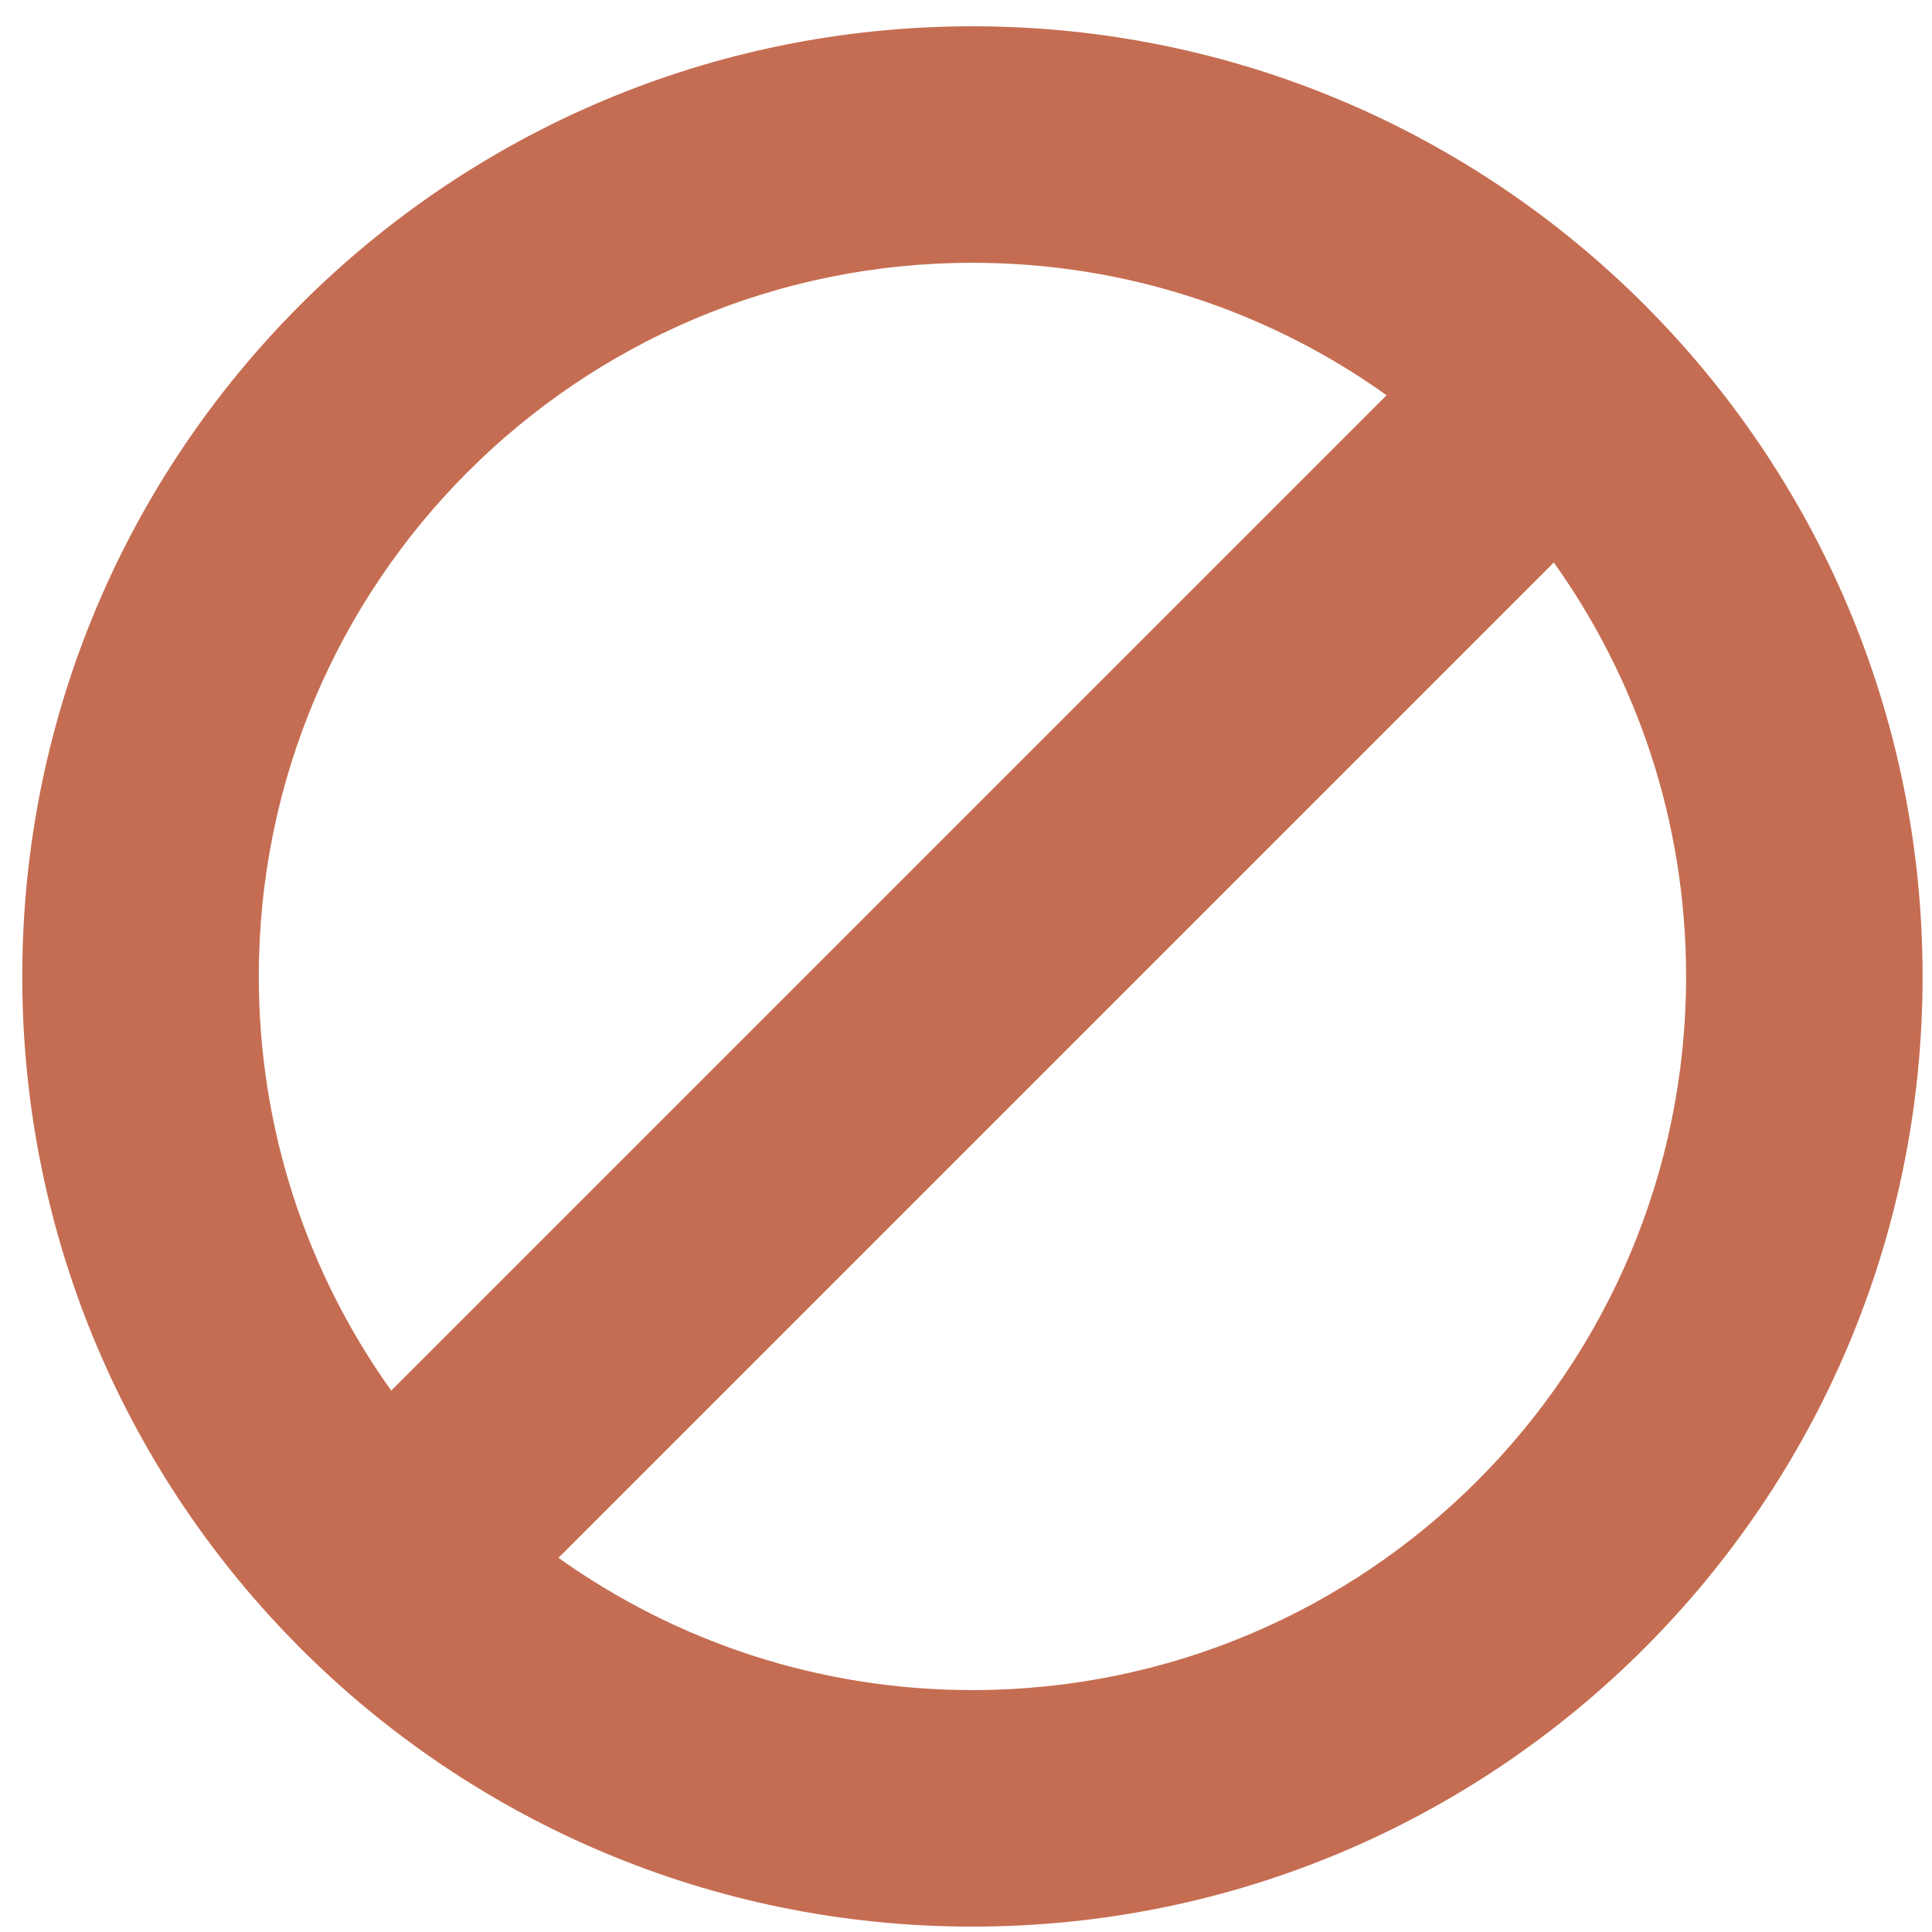 <svg width="61" height="61" viewBox="0 0 61 61" fill="none" xmlns="http://www.w3.org/2000/svg">
<g clip-path="url(#clip0_1_18146)">
<path d="M30.703 0.83C14.134 0.83 0.703 14.261 0.703 30.83C0.703 47.398 14.134 60.83 30.703 60.83C47.272 60.83 60.703 47.398 60.703 30.83C60.703 14.261 47.272 0.83 30.703 0.83ZM8.171 30.83C8.171 18.385 18.259 8.297 30.703 8.297C35.579 8.297 40.093 9.846 43.78 12.479L12.352 43.907C9.72 40.219 8.171 35.706 8.171 30.83ZM30.703 53.362C25.83 53.362 21.319 51.815 17.633 49.186L49.059 17.76C51.689 21.446 53.236 25.957 53.236 30.83C53.236 43.274 43.148 53.362 30.703 53.362Z" fill="#C56D52"/>
</g>
<defs>
<clipPath id="clip0_1_18146">
<rect width="60" height="60" fill="white" transform="translate(0.703 0.83)"/>
</clipPath>
</defs>
</svg>
